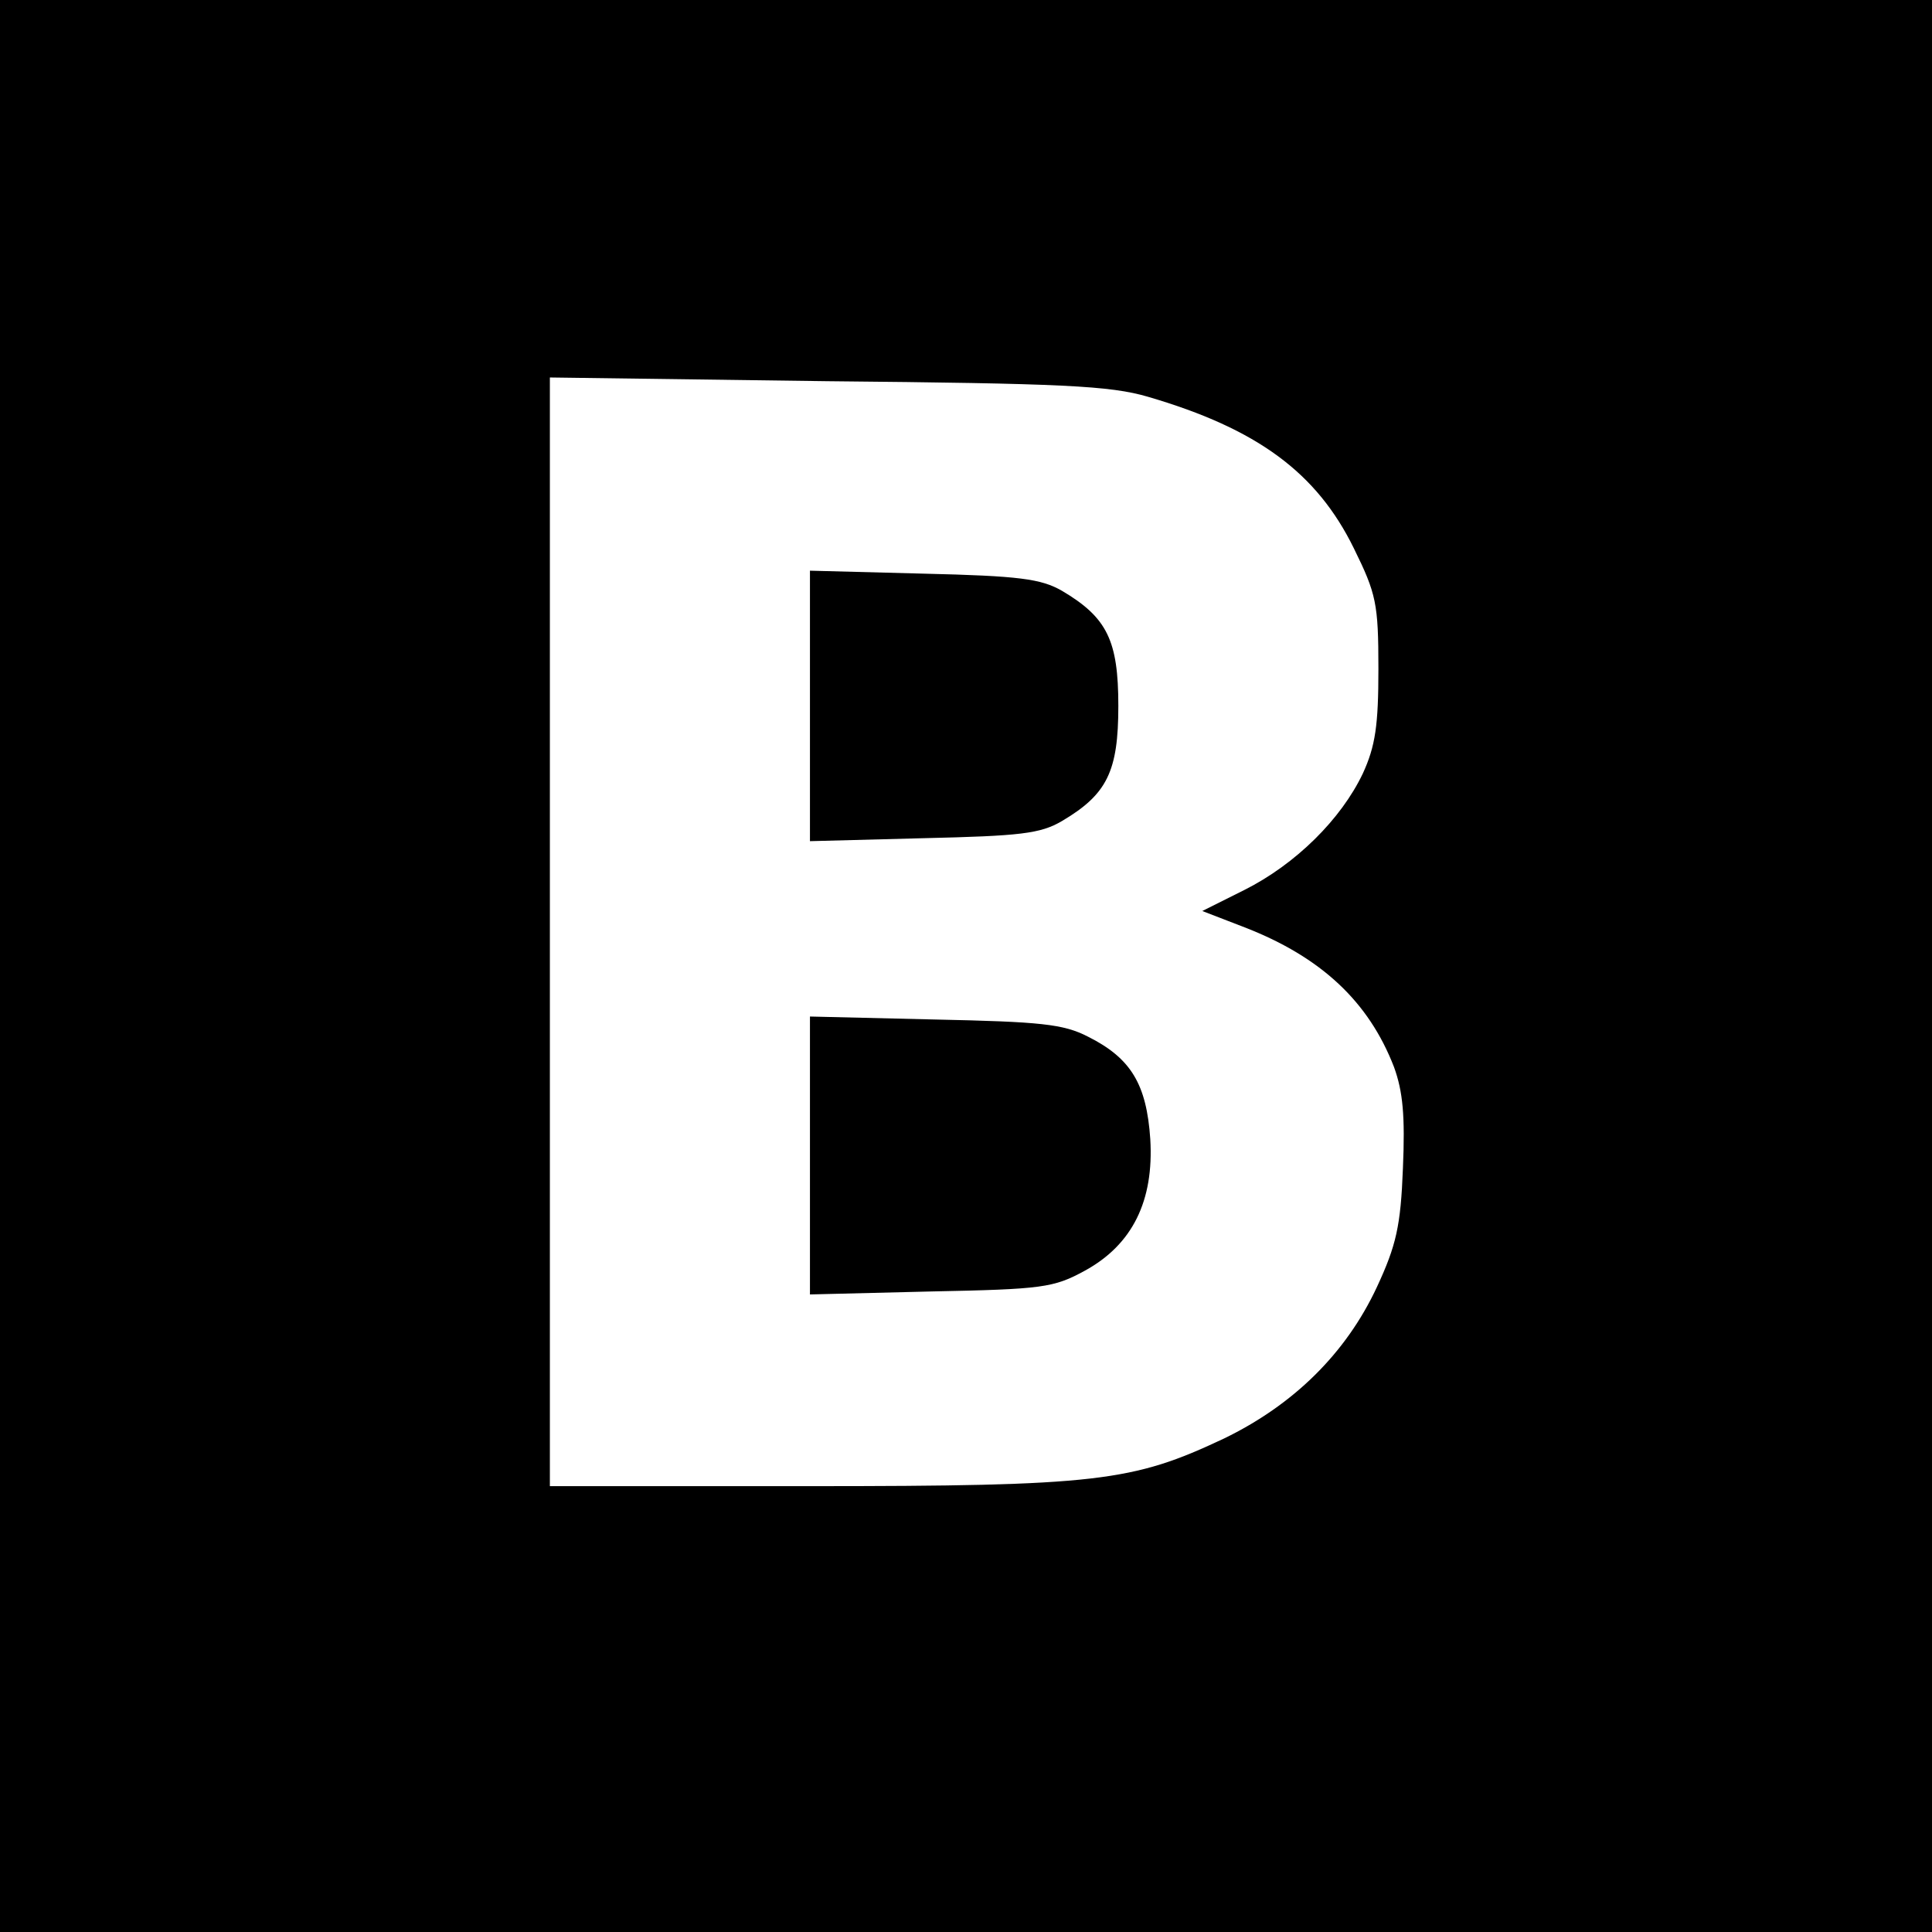 <?xml version="1.0" standalone="no"?>
<!DOCTYPE svg PUBLIC "-//W3C//DTD SVG 20010904//EN"
 "http://www.w3.org/TR/2001/REC-SVG-20010904/DTD/svg10.dtd">
<svg version="1.0" xmlns="http://www.w3.org/2000/svg"
 width="260pt" height="260pt" viewBox="0 0 260 260"
 preserveAspectRatio="xMidYMid meet">
<g transform="translate(0,260) scale(0.1,-0.1)"
fill="#000000" stroke="none">
<path d="M0 1300 l0 -1300 1300 0 1300 0 0 1300 0 1300 -1300 0 -1300 0 0
-1300z m1545 766 c147 -43 227 -102 277 -204 30 -61 33 -74 33 -162 0 -76 -4
-104 -21 -141 -29 -61 -90 -122 -160 -157 l-56 -28 57 -22 c103 -40 167 -100
201 -188 12 -33 15 -66 12 -136 -3 -78 -9 -104 -35 -160 -42 -90 -113 -159
-206 -204 -123 -58 -170 -64 -559 -64 l-348 0 0 746 0 746 373 -5 c317 -3 381
-6 432 -21z"/>
<path d="M1090 1650 l0 -182 153 4 c130 3 157 6 186 23 61 36 76 67 76 155 0
88 -15 119 -76 155 -28 16 -57 20 -186 23 l-153 4 0 -182z"/>
<path d="M1090 1045 l0 -187 163 4 c150 3 165 5 207 28 64 35 93 94 88 177 -5
74 -26 109 -84 138 -33 17 -64 20 -206 23 l-168 4 0 -187z"/>
</g>
</svg>
